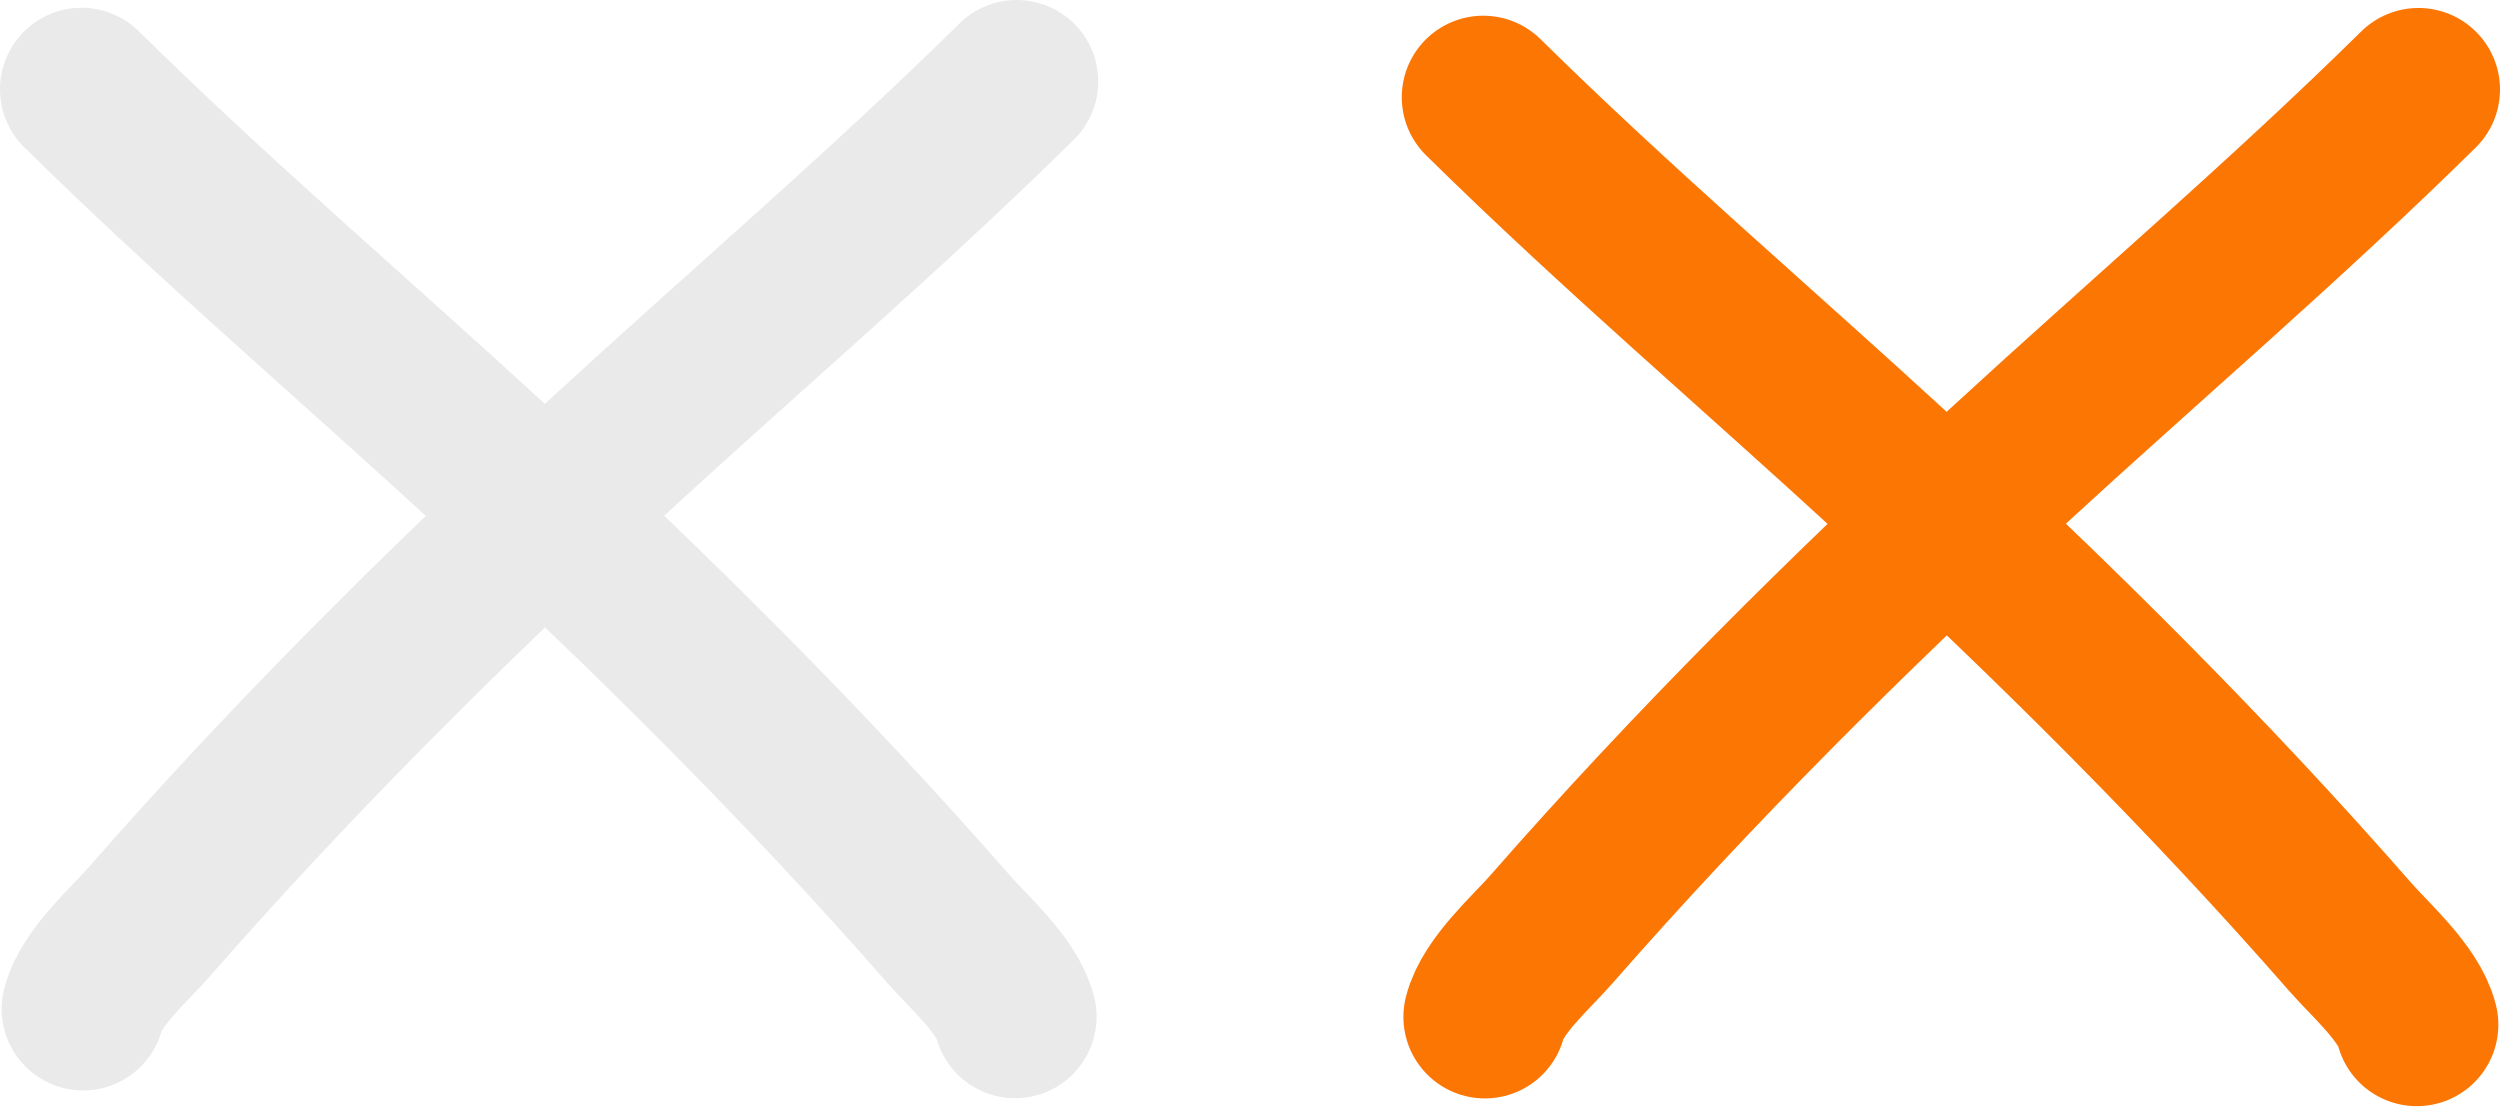 <?xml version="1.0" encoding="UTF-8"?> <svg xmlns="http://www.w3.org/2000/svg" width="92" height="41" viewBox="0 0 92 41" fill="none"> <path d="M3.06 37.129C3.35 35.987 4.785 34.731 5.491 33.925C10.747 27.915 16.427 22.272 22.31 16.86C27.342 12.231 32.546 7.799 37.415 3" stroke="#EAEAEA" stroke-width="6" stroke-linecap="round"></path> <path d="M37.355 37.414C37.065 36.272 35.629 35.016 34.924 34.21C29.668 28.2 23.987 22.558 18.105 17.146C13.072 12.516 7.868 8.084 3 3.285" stroke="#EAEAEA" stroke-width="6" stroke-linecap="round"></path> <path d="M54.645 37.422C54.935 36.28 56.37 35.024 57.075 34.218C62.332 28.208 68.013 22.565 73.895 17.153C78.927 12.524 84.131 8.092 89 3.293" stroke="#FC7604" stroke-width="6" stroke-linecap="round"></path> <path d="M88.939 37.707C88.65 36.565 87.214 35.309 86.509 34.503C81.253 28.493 75.572 22.851 69.689 17.439C64.657 12.809 59.453 8.377 54.585 3.578" stroke="#FC7604" stroke-width="6" stroke-linecap="round"></path> </svg> 